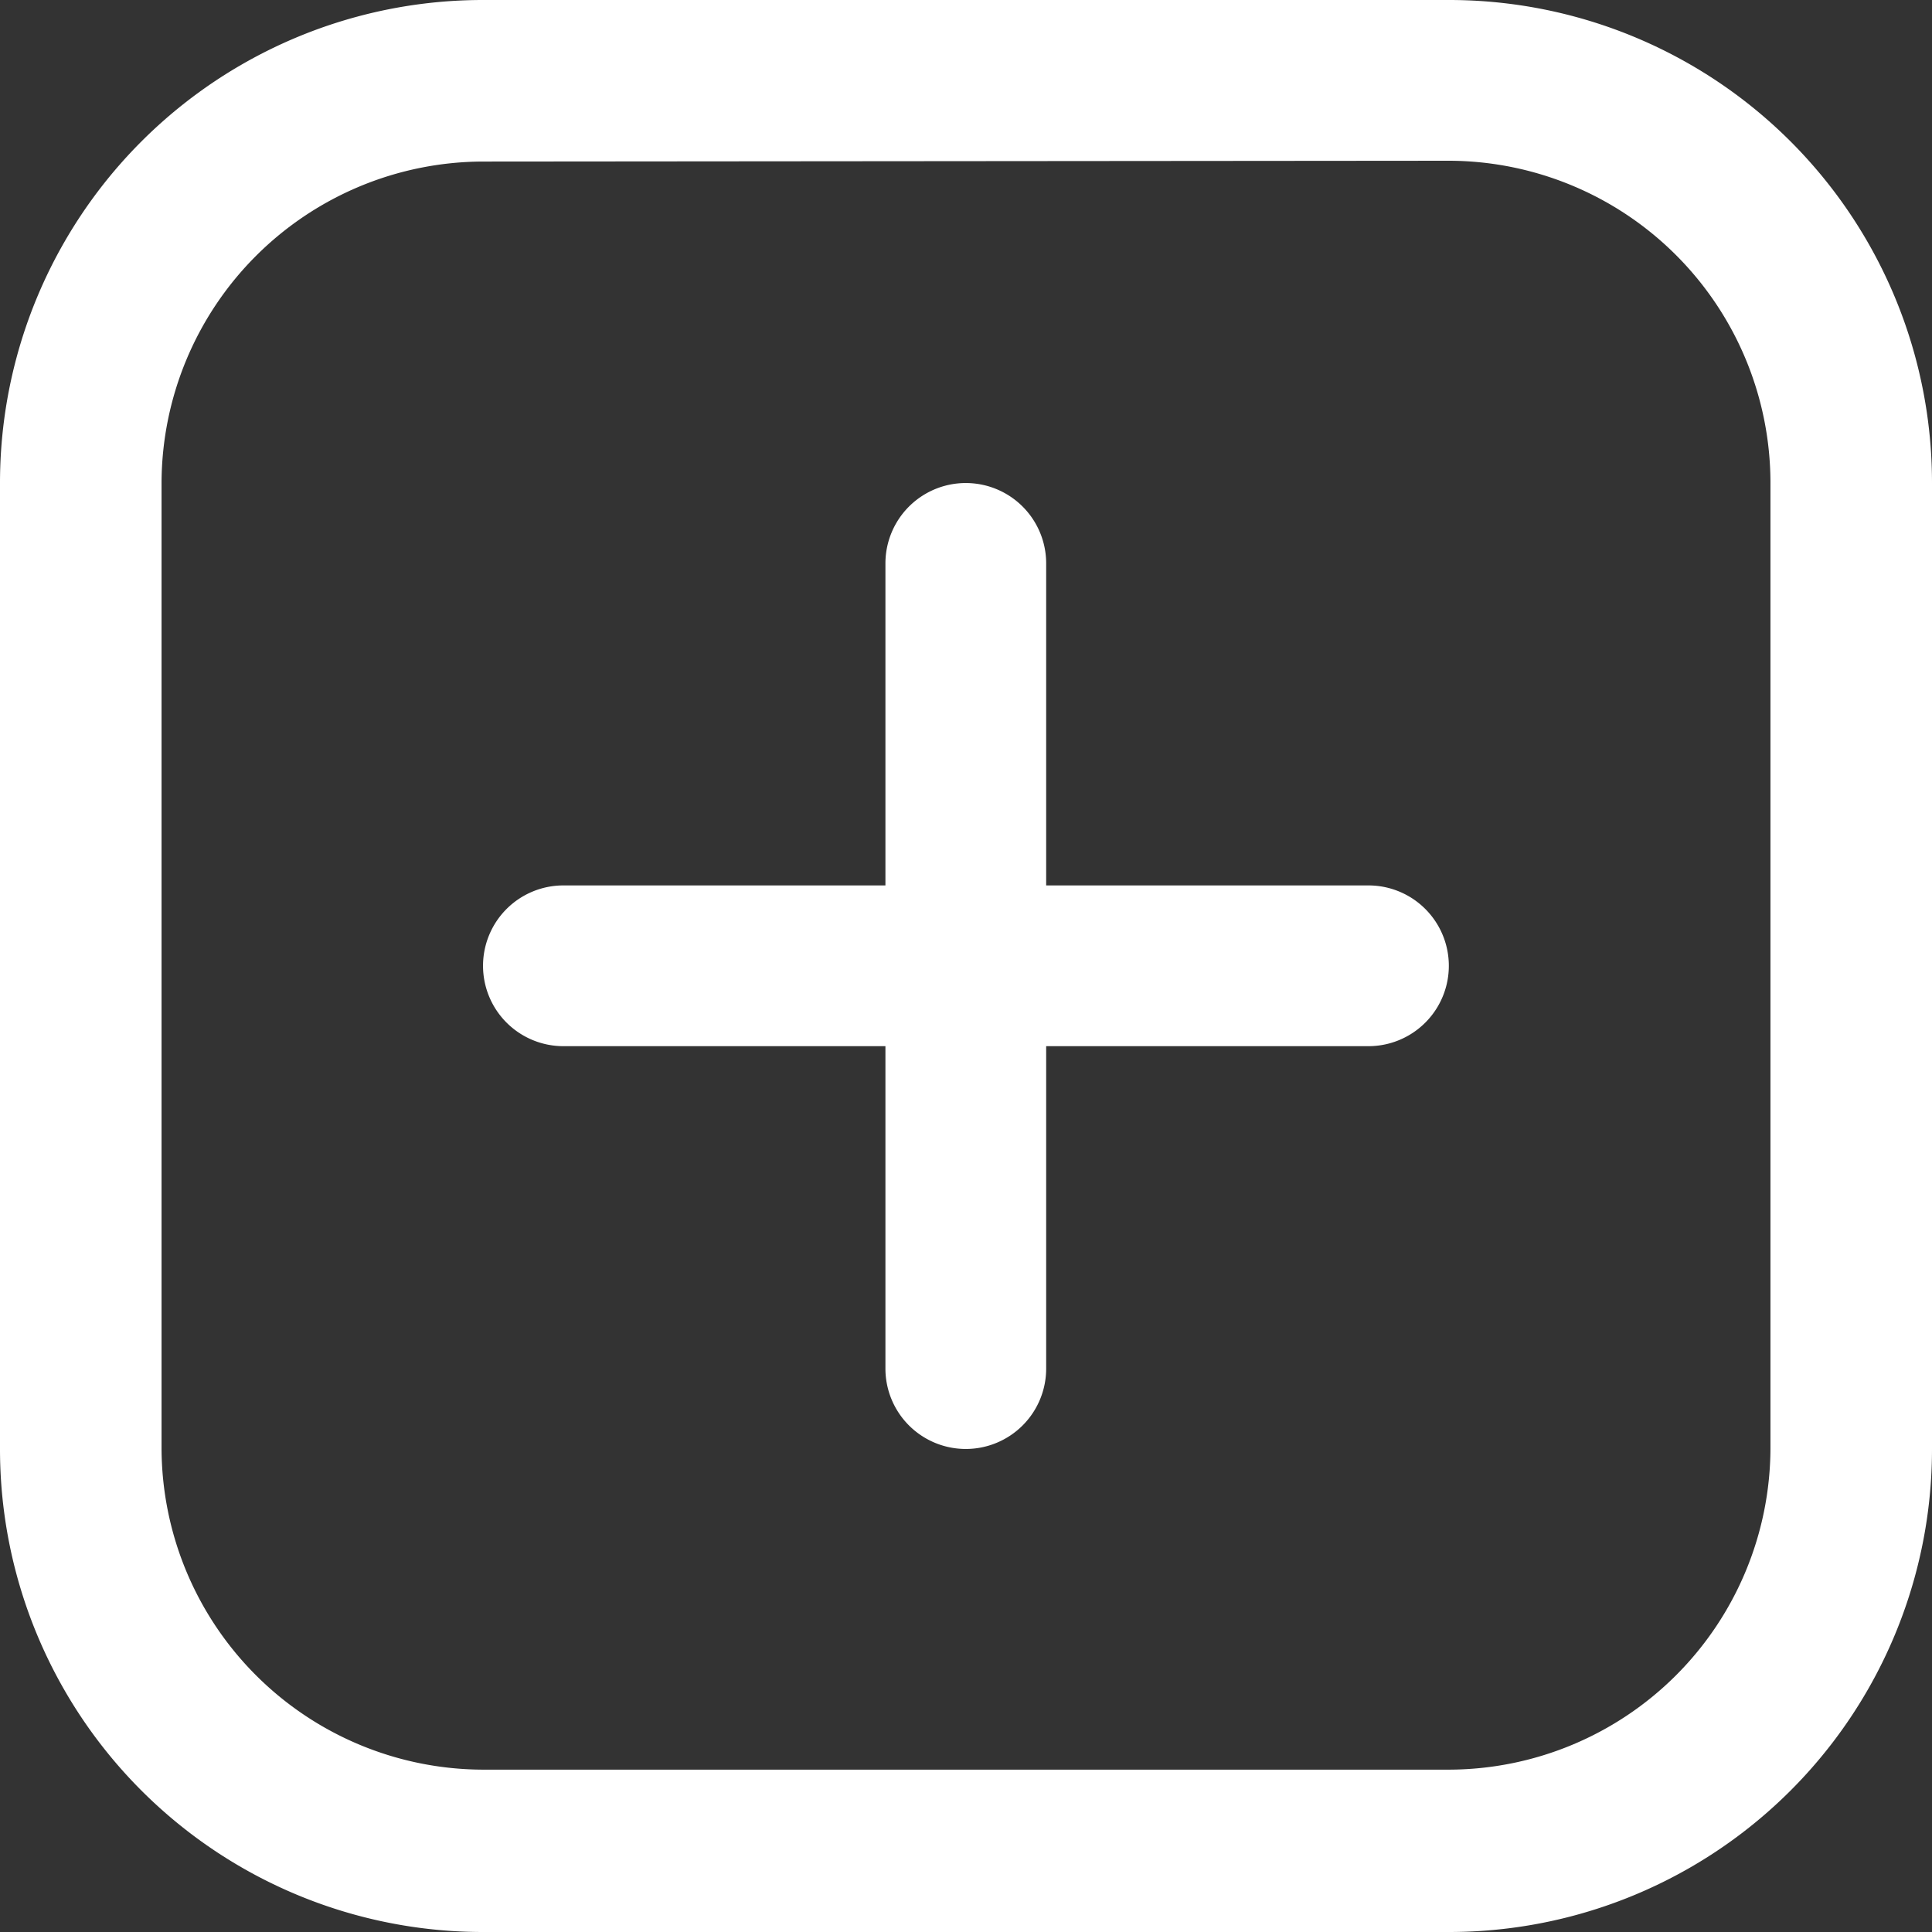 <svg id="add-new" xmlns="http://www.w3.org/2000/svg" width="14.423" height="14.423" viewBox="0 0 14.423 14.423">
  <rect x="0" y="0" width="14.423" height="14.423" fill="#333333" stroke="none"/>
  <g id="_x33_">
    <path id="Path_282" data-name="Path 282" d="M10.817,1.2a2.406,2.406,0,0,1,2.4,2.4v7.211a2.406,2.406,0,0,1-2.4,2.4H3.606a2.406,2.406,0,0,1-2.4-2.4V3.606a2.406,2.406,0,0,1,2.4-2.4Zm0-1.2H3.606A3.605,3.605,0,0,0,0,3.606v7.211a3.605,3.605,0,0,0,3.606,3.606h7.211a3.605,3.605,0,0,0,3.606-3.606V3.606A3.605,3.605,0,0,0,10.817,0Z" fill="#fff"/>
  </g>
  <g id="_x32_" transform="translate(6.61 3.606)">
    <path id="Path_283" data-name="Path 283" d="M11.6,13.211a.6.6,0,0,1-.6-.6V6.6a.6.6,0,0,1,1.2,0V12.61A.6.6,0,0,1,11.6,13.211Z" transform="translate(-11 -6)" fill="#fff"/>
  </g>
  <g id="_x31_" transform="translate(3.606 6.61)">
    <path id="Path_284" data-name="Path 284" d="M6,11.6a.6.6,0,0,1,.6-.6H12.61a.6.6,0,1,1,0,1.2H6.6A.6.6,0,0,1,6,11.6Z" transform="translate(-6 -11)" fill="#fff"/>
  </g>
</svg>
